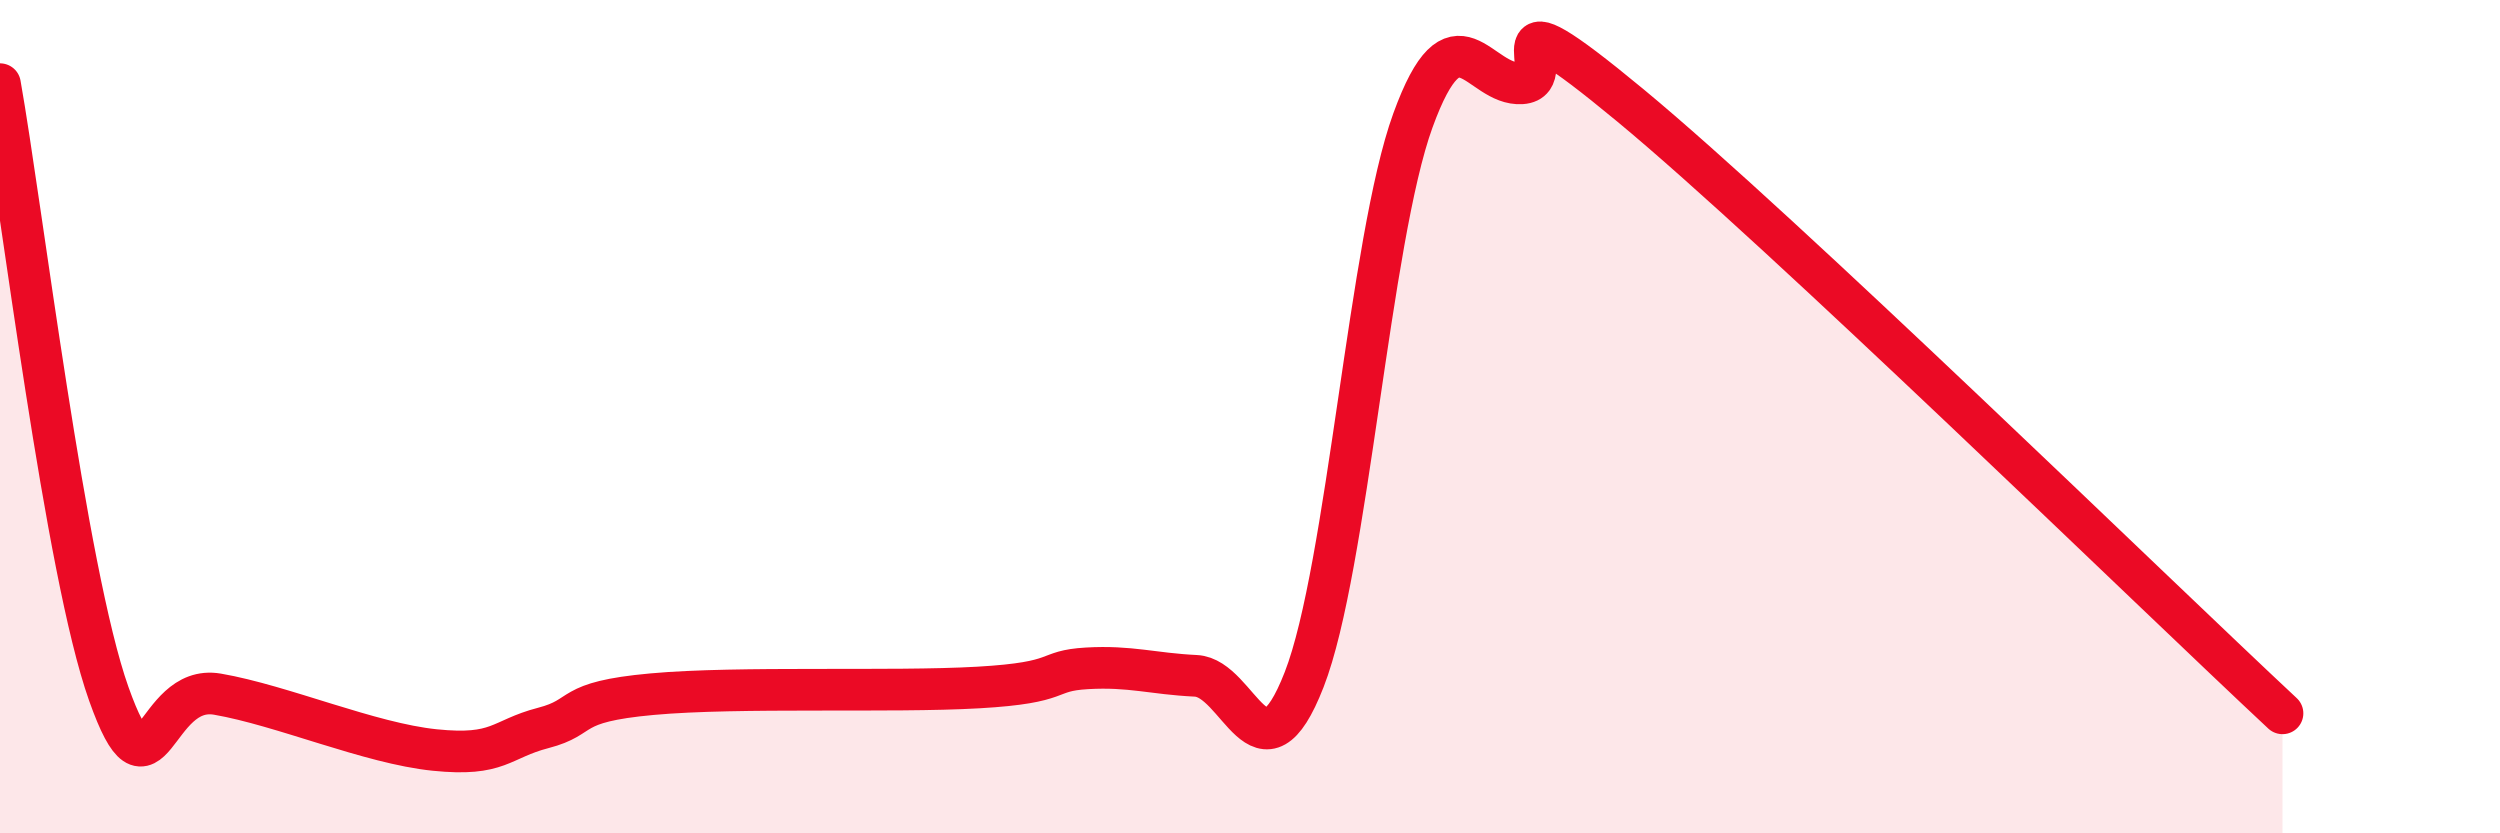 
    <svg width="60" height="20" viewBox="0 0 60 20" xmlns="http://www.w3.org/2000/svg">
      <path
        d="M 0,2.02 C 0.52,4.95 1.57,13.72 2.61,16.65 C 3.65,19.58 3.66,16.39 5.22,16.66 C 6.78,16.93 8.87,17.84 10.43,18 C 11.99,18.16 12,17.74 13.04,17.47 C 14.08,17.2 13.56,16.85 15.65,16.66 C 17.74,16.47 21.39,16.62 23.48,16.5 C 25.57,16.38 25.05,16.1 26.09,16.04 C 27.13,15.98 27.66,16.17 28.7,16.22 C 29.74,16.27 30.26,18.98 31.3,16.31 C 32.34,13.64 32.87,5.75 33.91,2.89 C 34.95,0.03 35.48,2.07 36.52,2 C 37.56,1.93 35.48,-0.49 39.13,2.53 C 42.78,5.55 51.65,14.2 54.78,17.12L54.78 20L0 20Z"
        fill="#EB0A25"
        opacity="0.1"
        stroke-linecap="round"
        stroke-linejoin="round"
      />
      <path
        d="M 0,2.02 C 0.52,4.95 1.57,13.72 2.61,16.65 C 3.65,19.58 3.66,16.39 5.22,16.66 C 6.78,16.93 8.87,17.84 10.43,18 C 11.99,18.16 12,17.74 13.04,17.47 C 14.08,17.2 13.56,16.85 15.65,16.66 C 17.74,16.47 21.39,16.62 23.48,16.5 C 25.57,16.38 25.05,16.1 26.09,16.04 C 27.13,15.98 27.66,16.17 28.7,16.22 C 29.74,16.27 30.26,18.98 31.3,16.31 C 32.34,13.64 32.87,5.75 33.91,2.89 C 34.95,0.03 35.48,2.07 36.52,2 C 37.56,1.93 35.48,-0.49 39.13,2.53 C 42.78,5.55 51.65,14.2 54.78,17.12"
        stroke="#EB0A25"
        stroke-width="1"
        fill="none"
        stroke-linecap="round"
        stroke-linejoin="round"
      />
    </svg>
  